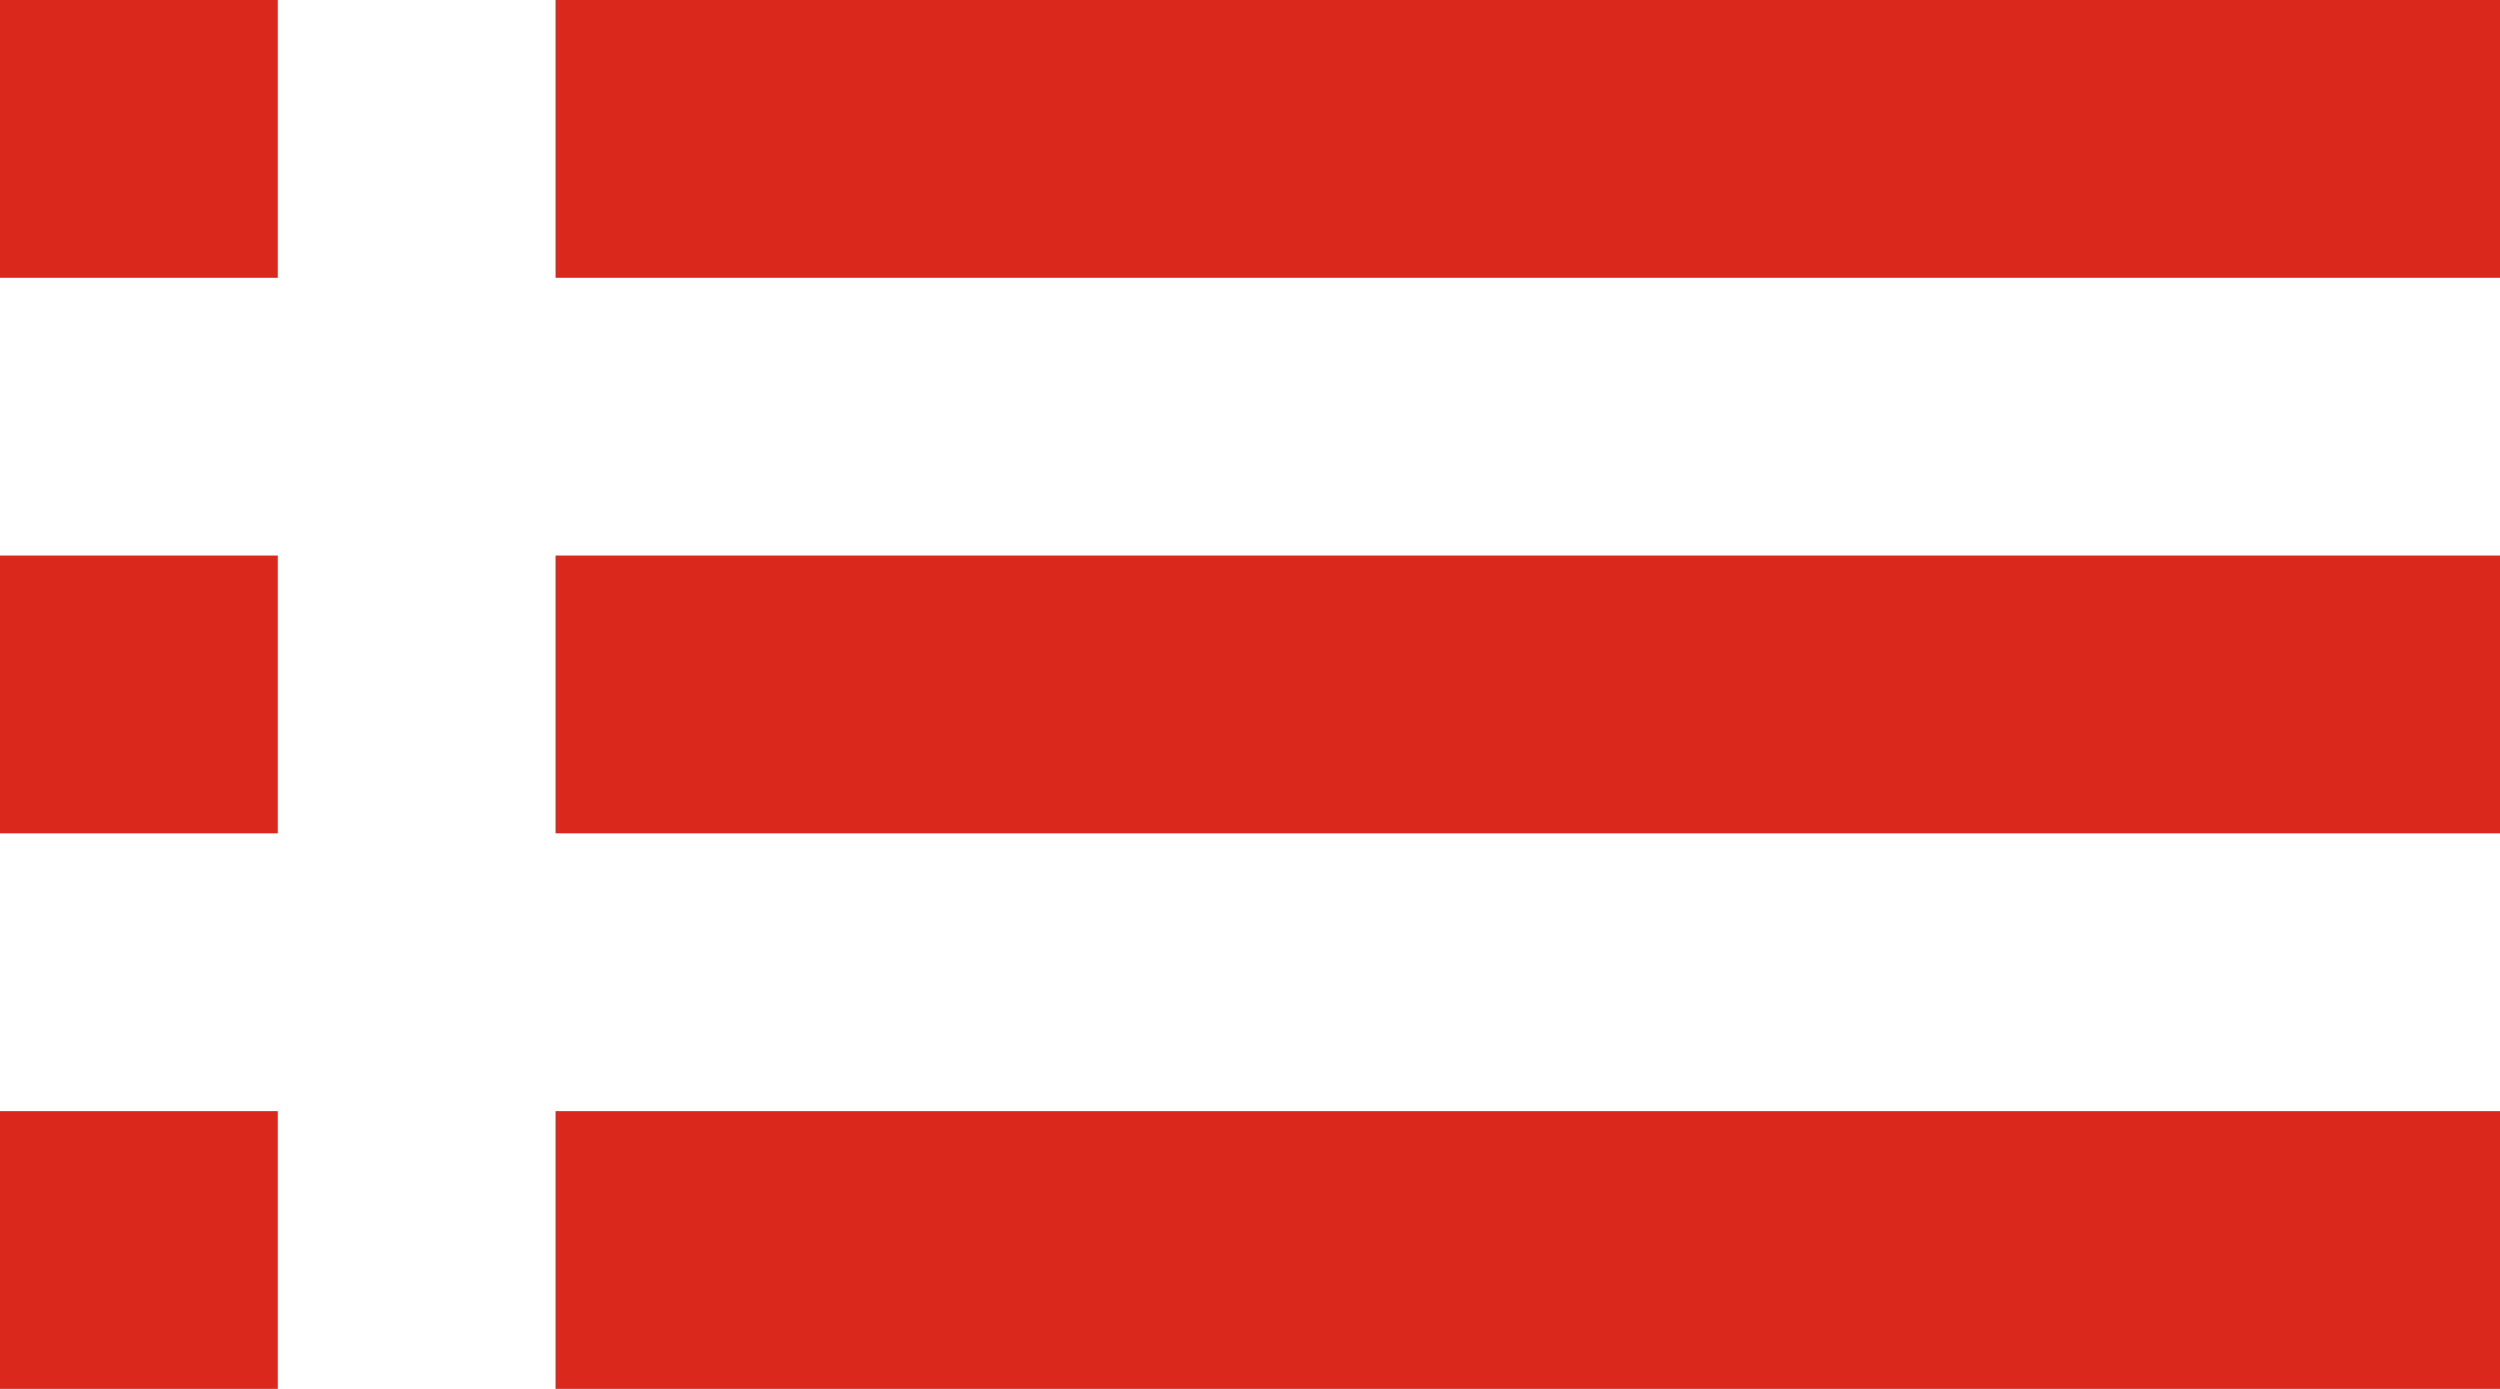 <svg width="18" height="10" viewBox="0 0 18 10" fill="none" xmlns="http://www.w3.org/2000/svg">
<path d="M0 6H2V4H0V6ZM0 10H2V8H0V10ZM0 2H2V0H0V2ZM4 6H18V4H4V6ZM4 10H18V8H4V10ZM4 0V2H18V0H4ZM0 6H2V4H0V6ZM0 10H2V8H0V10ZM0 2H2V0H0V2ZM4 6H18V4H4V6ZM4 10H18V8H4V10ZM4 0V2H18V0H4Z" fill="#DA291C"/>
</svg>
